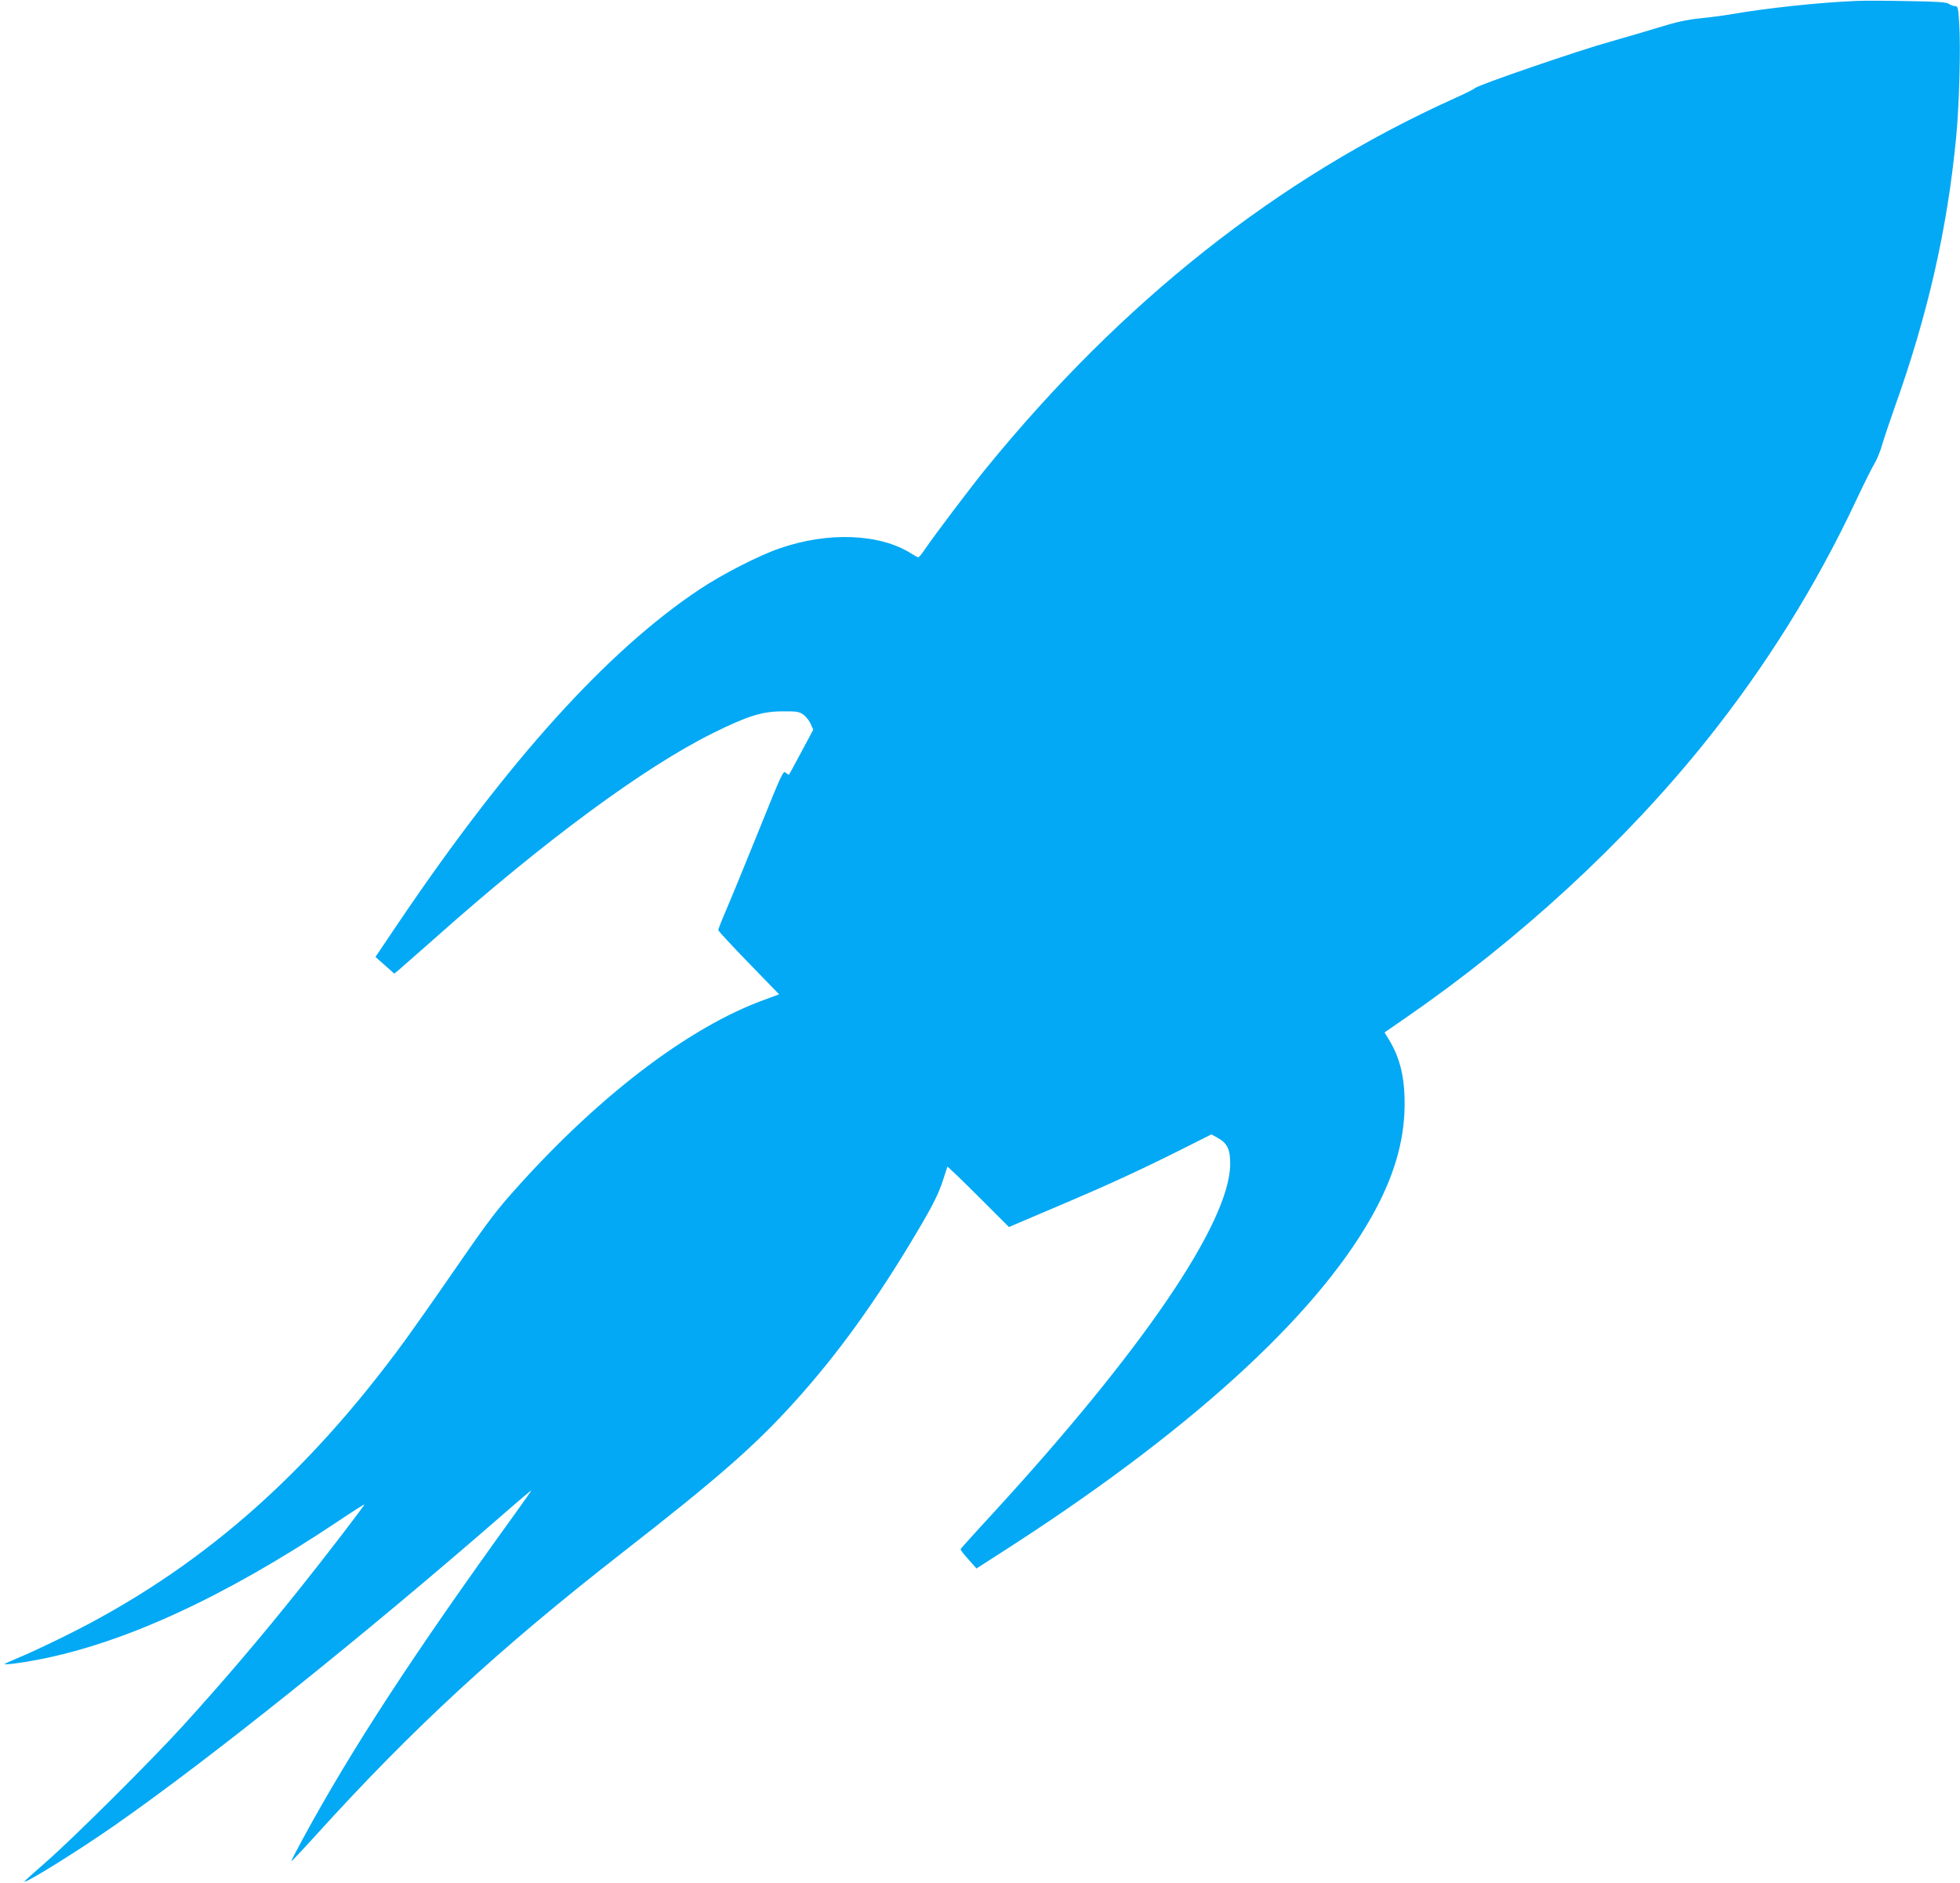 <?xml version="1.0" standalone="no"?>
<!DOCTYPE svg PUBLIC "-//W3C//DTD SVG 20010904//EN"
 "http://www.w3.org/TR/2001/REC-SVG-20010904/DTD/svg10.dtd">
<svg version="1.0" xmlns="http://www.w3.org/2000/svg"
 width="1280pt" height="1230pt" viewBox="0 0 1280 1230"
 preserveAspectRatio="xMidYMid meet">
<g transform="translate(0,1230) scale(0.1,-0.1)"
fill="#03a9f4" stroke="none">
<path d="M12125 12294 c-245 -10 -590 -47 -825 -88 -47 -8 -137 -20 -200 -26
-86 -9 -154 -24 -270 -60 -85 -26 -225 -67 -310 -91 -216 -60 -876 -287 -888
-305 -4 -5 -65 -36 -137 -68 -1148 -519 -2165 -1322 -3056 -2416 -91 -111
-329 -426 -395 -522 -21 -32 -42 -58 -47 -58 -4 0 -26 12 -48 26 -205 129
-541 142 -856 33 -135 -46 -376 -169 -524 -268 -600 -399 -1246 -1113 -1960
-2168 l-157 -233 61 -54 62 -55 27 22 c14 12 122 107 240 211 711 633 1365
1115 1812 1337 226 112 322 143 456 143 93 1 109 -2 136 -21 17 -12 38 -39 48
-60 l17 -39 -77 -144 c-43 -80 -79 -147 -81 -149 -1 -2 -11 3 -21 12 -17 16
-25 -1 -172 -366 -85 -210 -180 -443 -212 -517 -32 -74 -58 -139 -57 -145 0
-5 89 -102 199 -215 l198 -204 -86 -32 c-510 -182 -1123 -654 -1683 -1294 -94
-108 -162 -200 -379 -515 -106 -154 -236 -338 -288 -410 -657 -902 -1360
-1513 -2237 -1945 -110 -54 -240 -115 -290 -135 -50 -21 -92 -40 -95 -42 -8
-9 110 6 222 28 560 108 1208 406 1936 890 105 71 192 126 192 123 0 -8 -274
-365 -434 -564 -249 -311 -481 -584 -750 -880 -203 -224 -719 -737 -893 -889
-79 -69 -143 -126 -143 -129 0 -18 354 202 590 367 619 432 1622 1235 2528
2024 105 92 192 165 192 163 0 -3 -48 -71 -107 -153 -666 -922 -1066 -1535
-1385 -2122 -43 -79 -77 -145 -75 -147 1 -2 73 74 159 169 632 698 1194 1216
2003 1847 625 487 864 697 1122 982 281 310 536 663 800 1109 105 176 145 257
174 349 13 41 25 77 26 80 2 2 93 -85 203 -195 l199 -199 98 42 c54 23 177 75
273 116 264 112 486 214 730 336 l221 111 42 -23 c63 -35 82 -77 81 -173 -5
-382 -574 -1217 -1558 -2288 -111 -120 -202 -222 -203 -225 -1 -4 21 -34 51
-66 l53 -60 154 99 c1215 777 2051 1534 2424 2194 147 260 216 494 218 731 2
181 -30 312 -103 431 l-28 46 136 94 c748 516 1434 1149 1964 1810 392 490
721 1018 983 1578 52 110 105 216 119 238 13 21 36 76 49 123 14 47 49 150 77
230 218 608 347 1170 405 1775 20 203 30 584 20 738 -6 106 -9 117 -26 117
-11 0 -30 7 -42 15 -17 11 -76 15 -272 18 -138 3 -286 3 -330 1z"/>
</g>
</svg>
